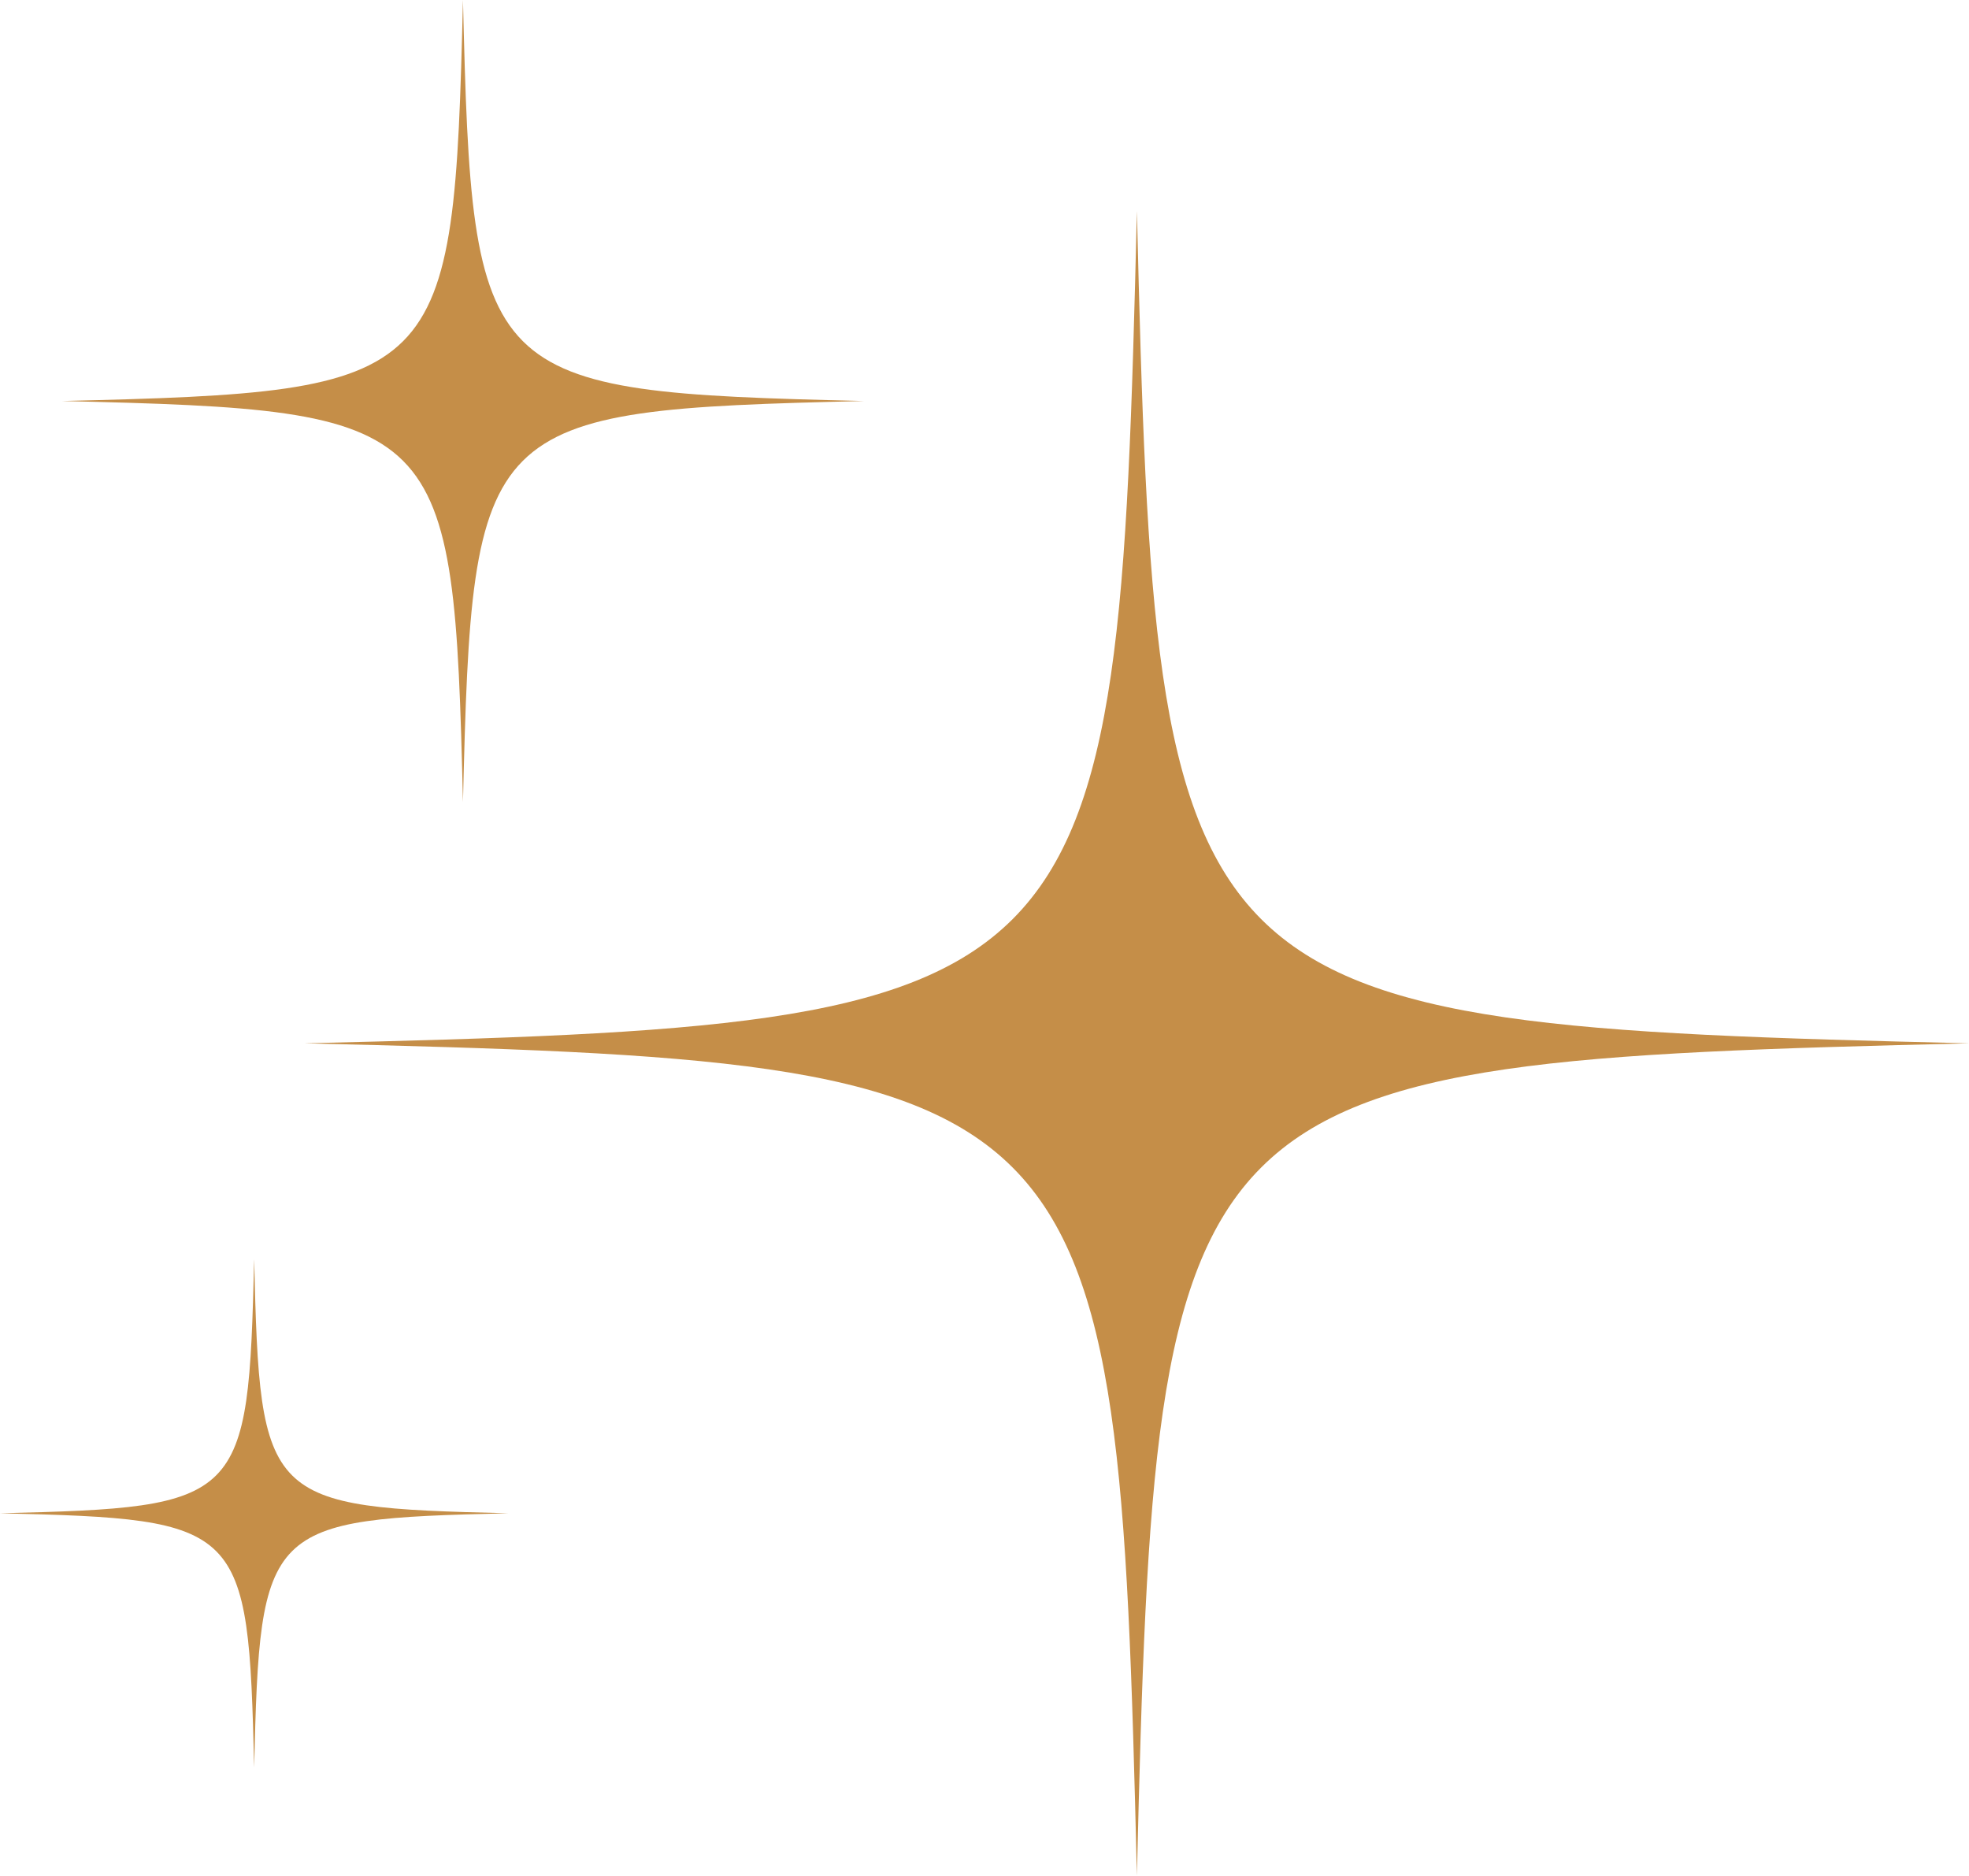 <?xml version="1.0" encoding="UTF-8" standalone="no"?><svg xmlns="http://www.w3.org/2000/svg" xmlns:xlink="http://www.w3.org/1999/xlink" fill="#c58e48" height="384" preserveAspectRatio="xMidYMid meet" version="1" viewBox="0.0 0.0 403.1 384.0" width="403.1" zoomAndPan="magnify"><g id="change1_1"><path d="M403.15,213.6c-163.3,3.92-166.48,7.1-170.4,170.4c-3.92-163.3-7.1-166.48-170.4-170.4c163.3-3.92,166.48-7.1,170.4-170.4 C236.68,206.5,239.85,209.68,403.15,213.6z M94.78,0c-1.89,78.68-3.42,80.21-82.1,82.1c78.68,1.89,80.21,3.42,82.1,82.1 c1.89-78.68,3.42-80.21,82.1-82.1C98.21,80.21,96.67,78.68,94.78,0z M52.03,257.78c-1.2,49.86-2.17,50.83-52.03,52.03 c49.86,1.2,50.83,2.17,52.03,52.03c1.2-49.86,2.17-50.83,52.03-52.03C54.19,308.61,53.22,307.64,52.03,257.78z"/></g></svg>